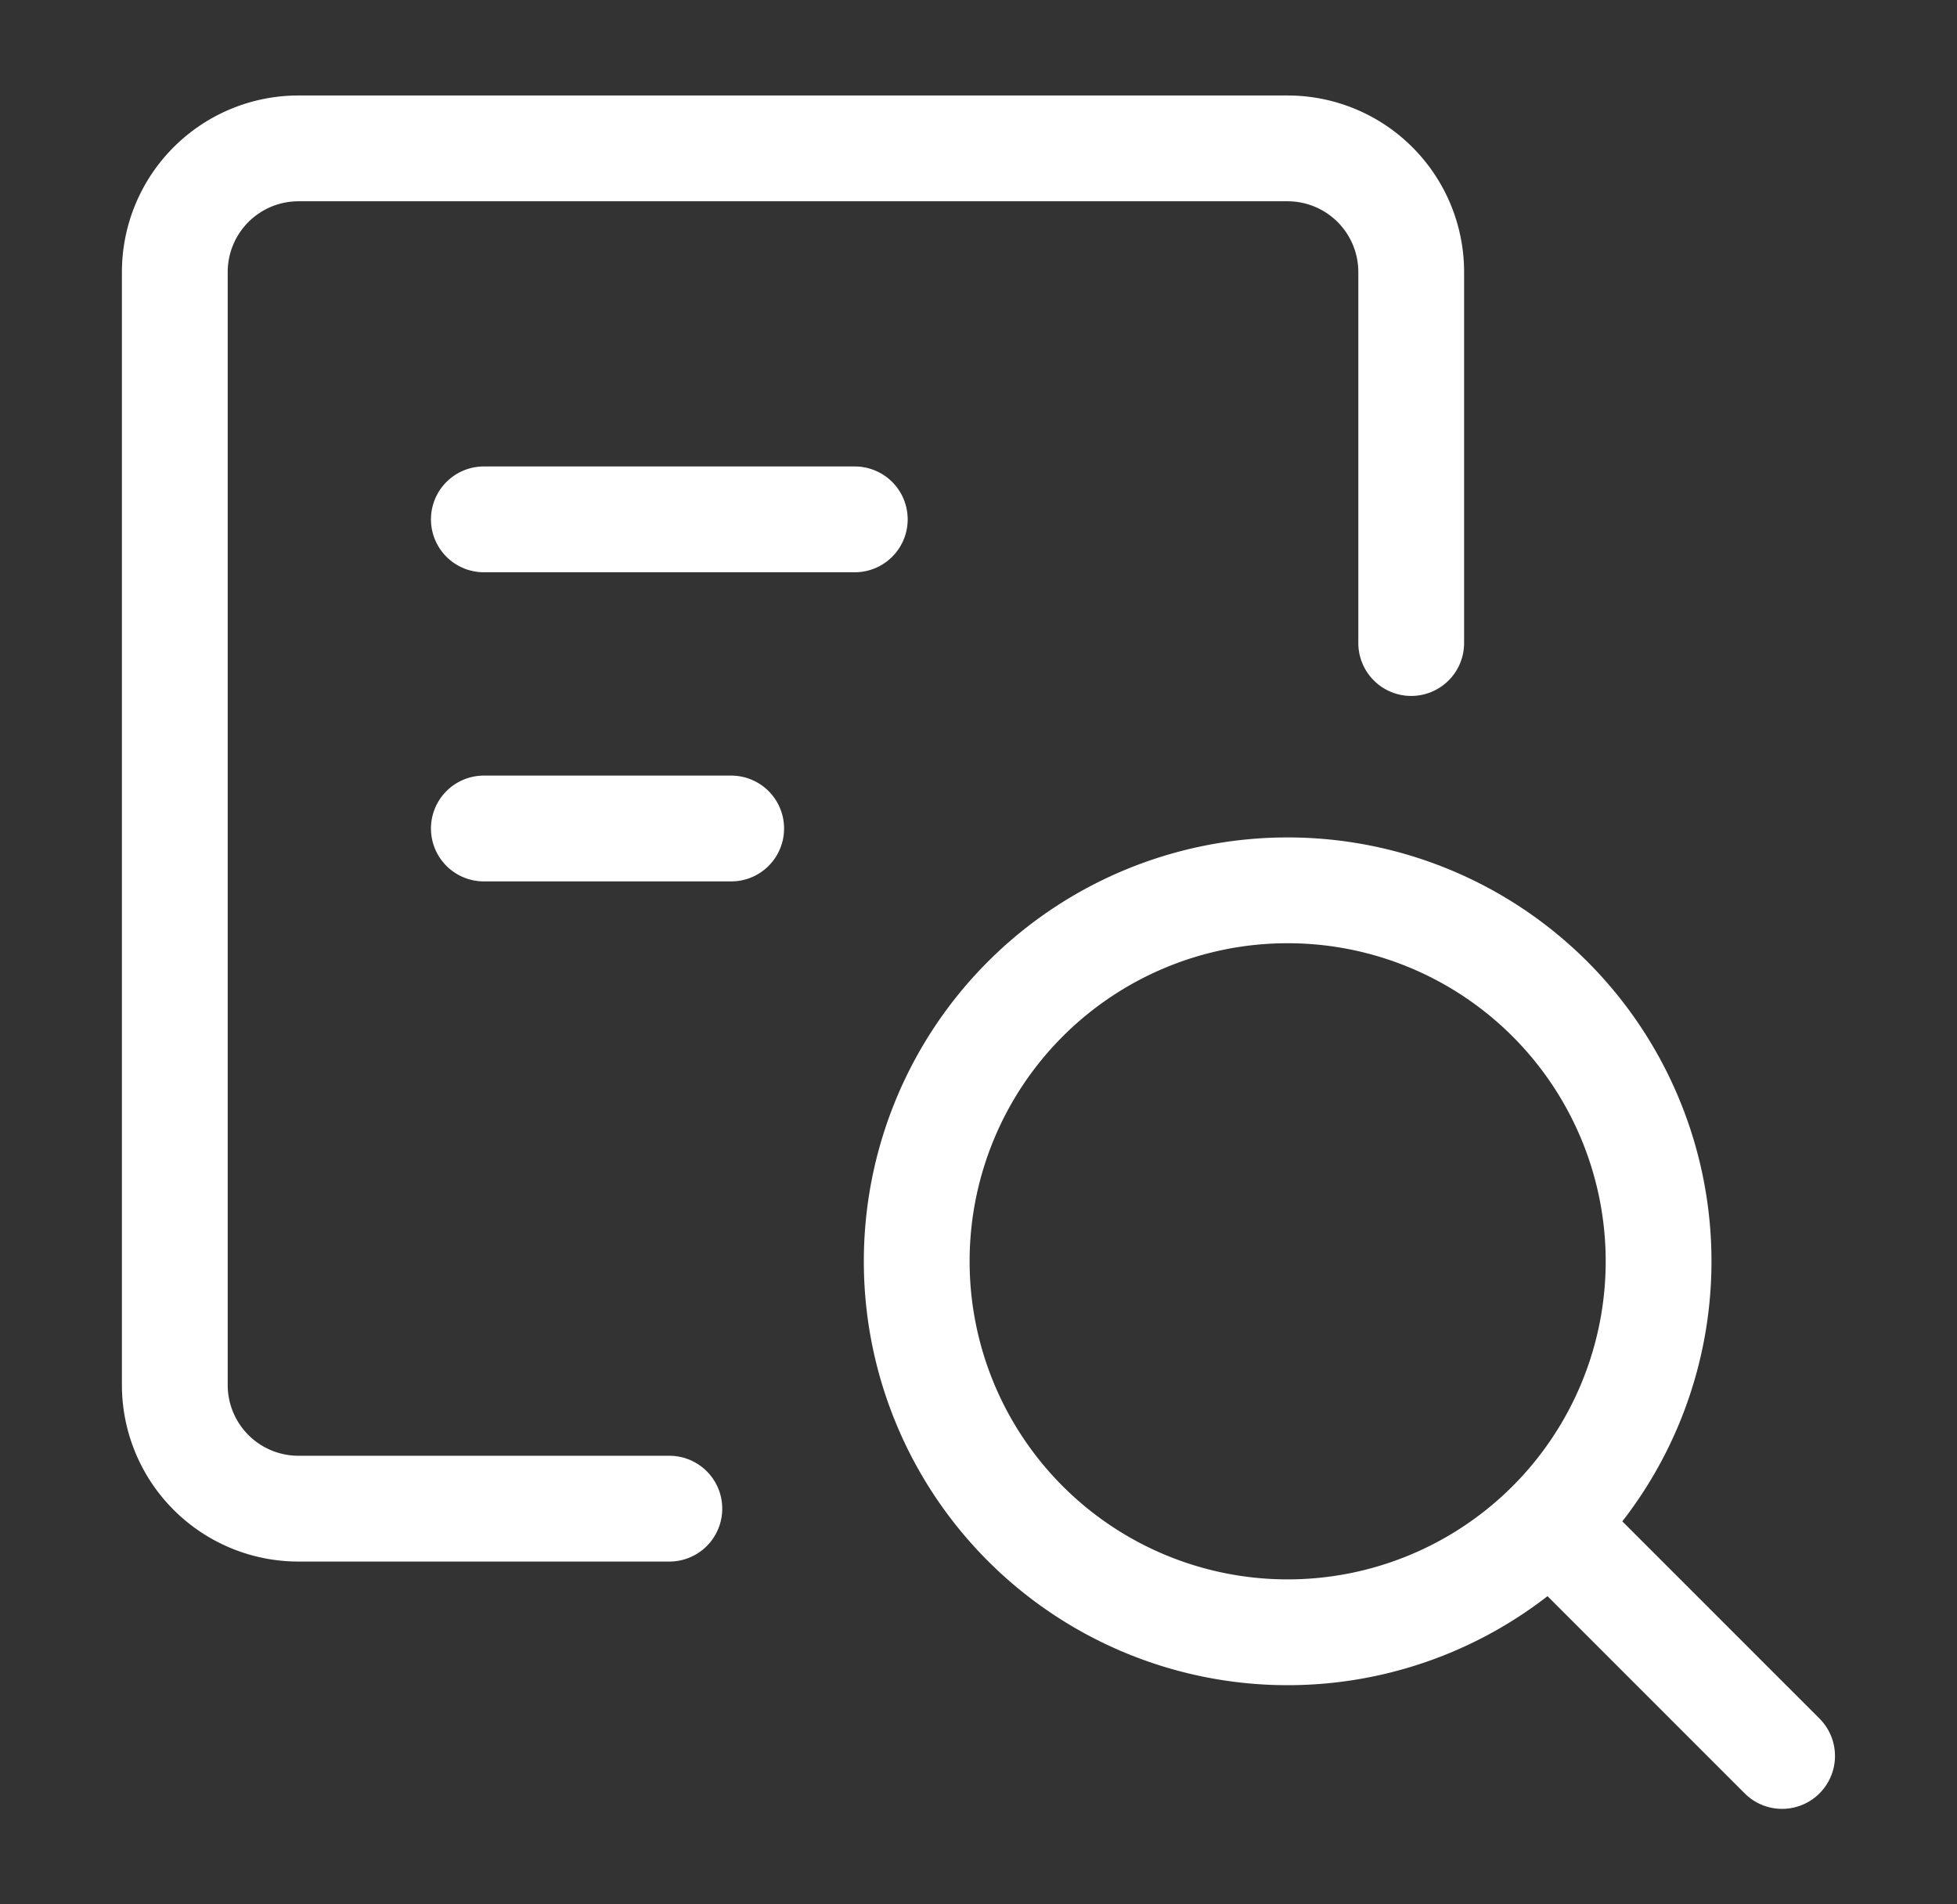 <svg xmlns="http://www.w3.org/2000/svg" width="37" height="36" fill="none"><rect width="100%" height="100%" fill="#333333" stroke="none"/><path d="M12.655 28.52H5.642a2.338 2.338 0 0 1-2.337-2.338V5.142a2.338 2.338 0 0 1 2.337-2.337h18.702a2.338 2.338 0 0 1 2.337 2.338v7.013M9.148 9.818h7.013m-7.013 5.844h4.676" stroke="#fff" stroke-width="2" stroke-linecap="round" stroke-linejoin="round"/><path d="M24.345 30.857a7.013 7.013 0 1 0 0-14.026 7.013 7.013 0 0 0 0 14.026zm9.348 2.338-4.091-4.091" stroke="#fff" stroke-width="2" stroke-linecap="round" stroke-linejoin="round"/></svg>